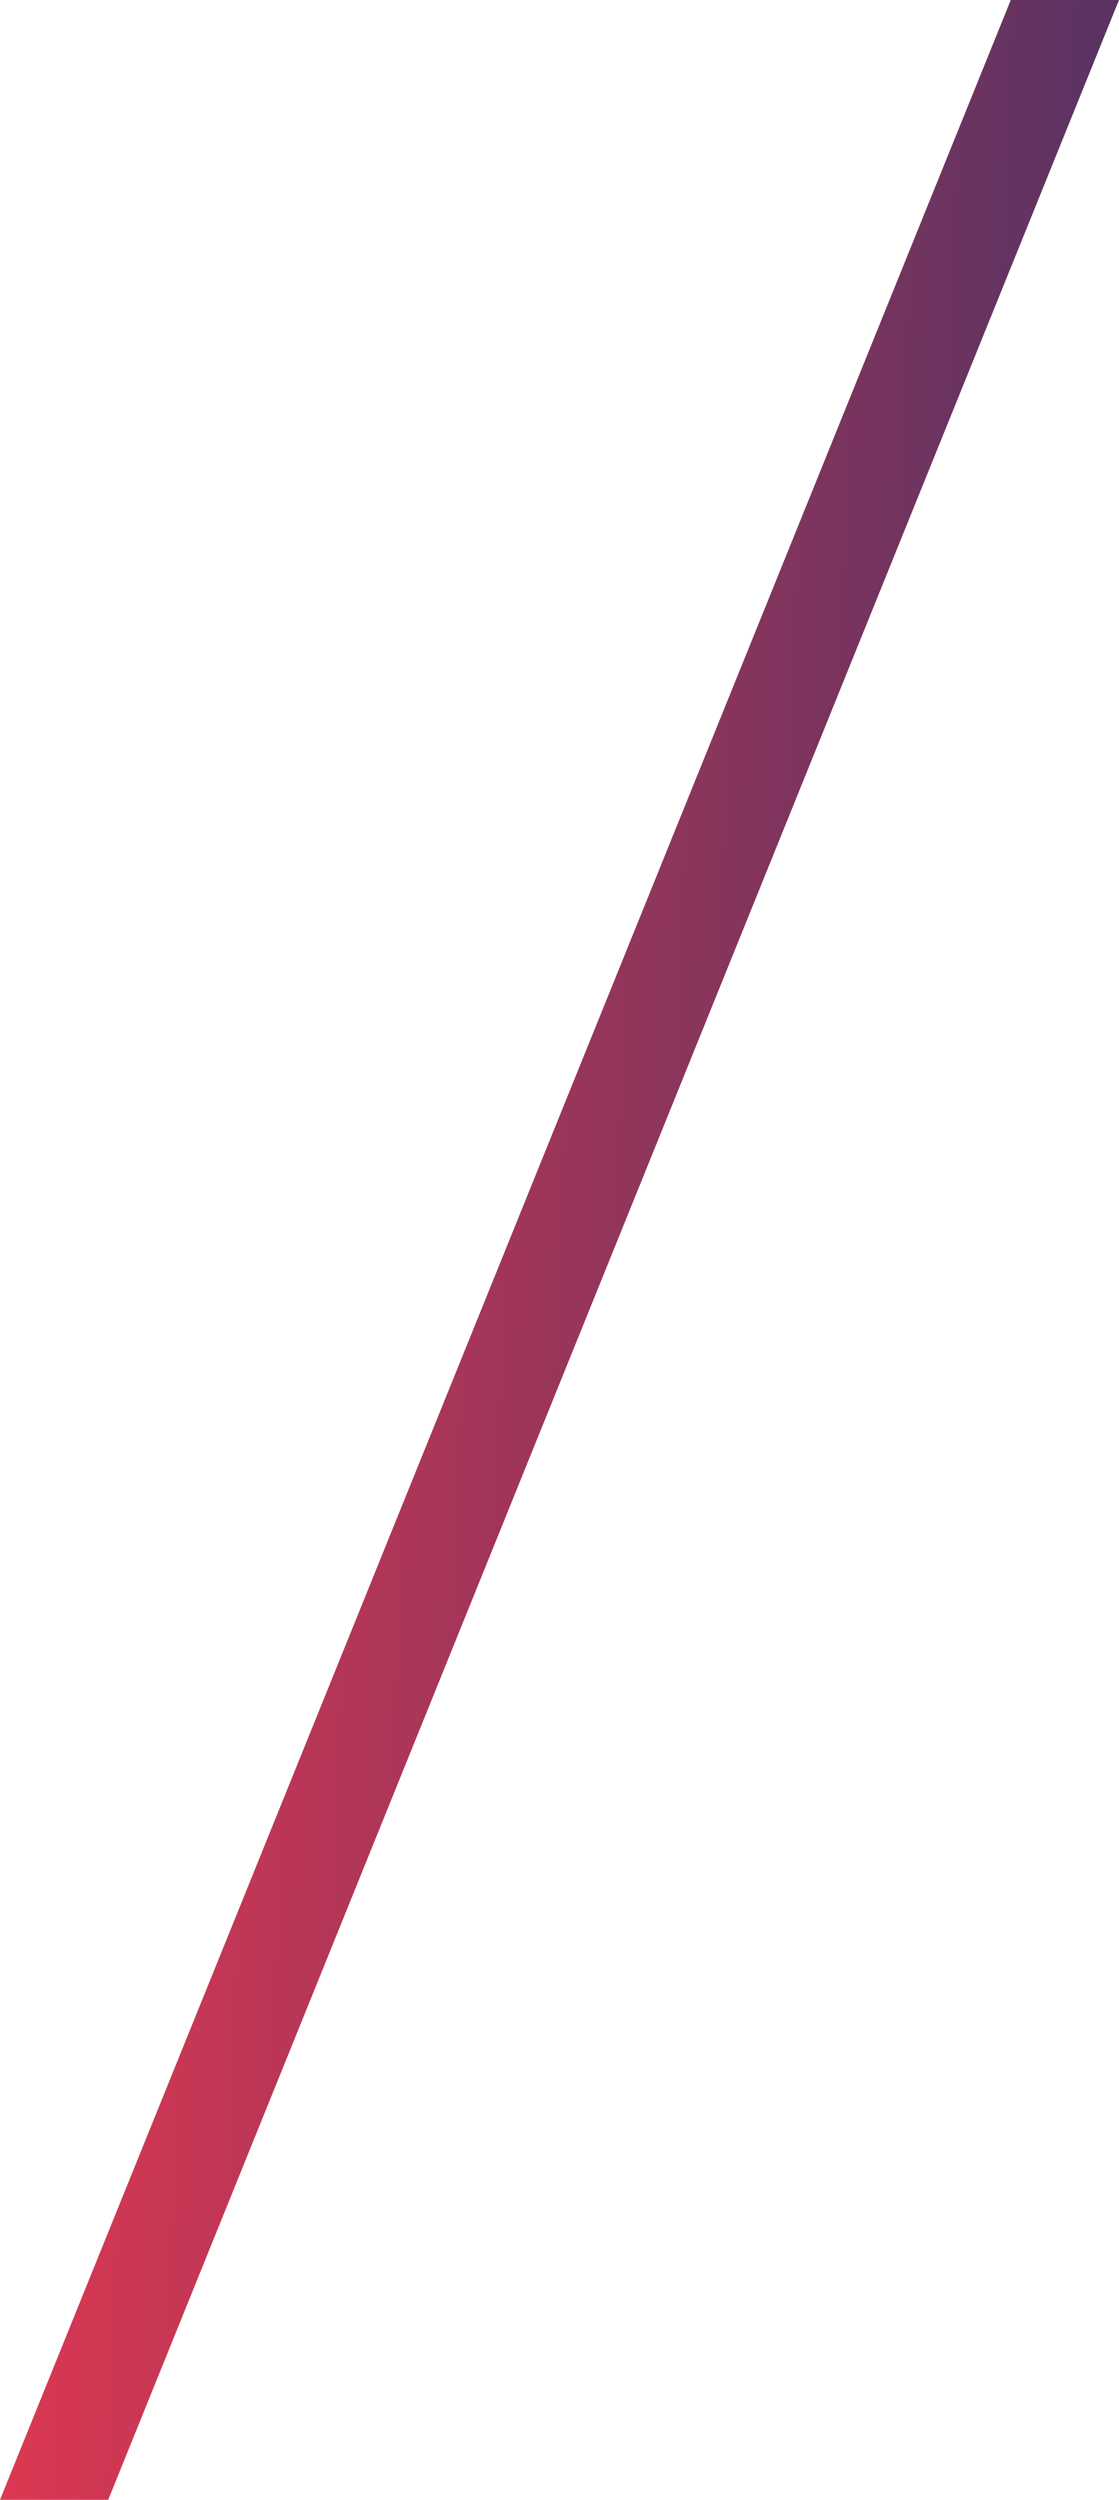 <?xml version="1.0" encoding="UTF-8"?> <svg xmlns="http://www.w3.org/2000/svg" width="325" height="726" viewBox="0 0 325 726" fill="none"><path d="M293.57 0L0 726H31.43L325 0H293.57Z" fill="url(#paint0_linear_123_324)"></path><defs><linearGradient id="paint0_linear_123_324" x1="-610" y1="363" x2="474.988" y2="403.334" gradientUnits="userSpaceOnUse"><stop stop-color="#FF9D2D"></stop><stop offset="0.5" stop-color="#FF394D"></stop><stop offset="1" stop-color="#10306C"></stop></linearGradient></defs></svg> 